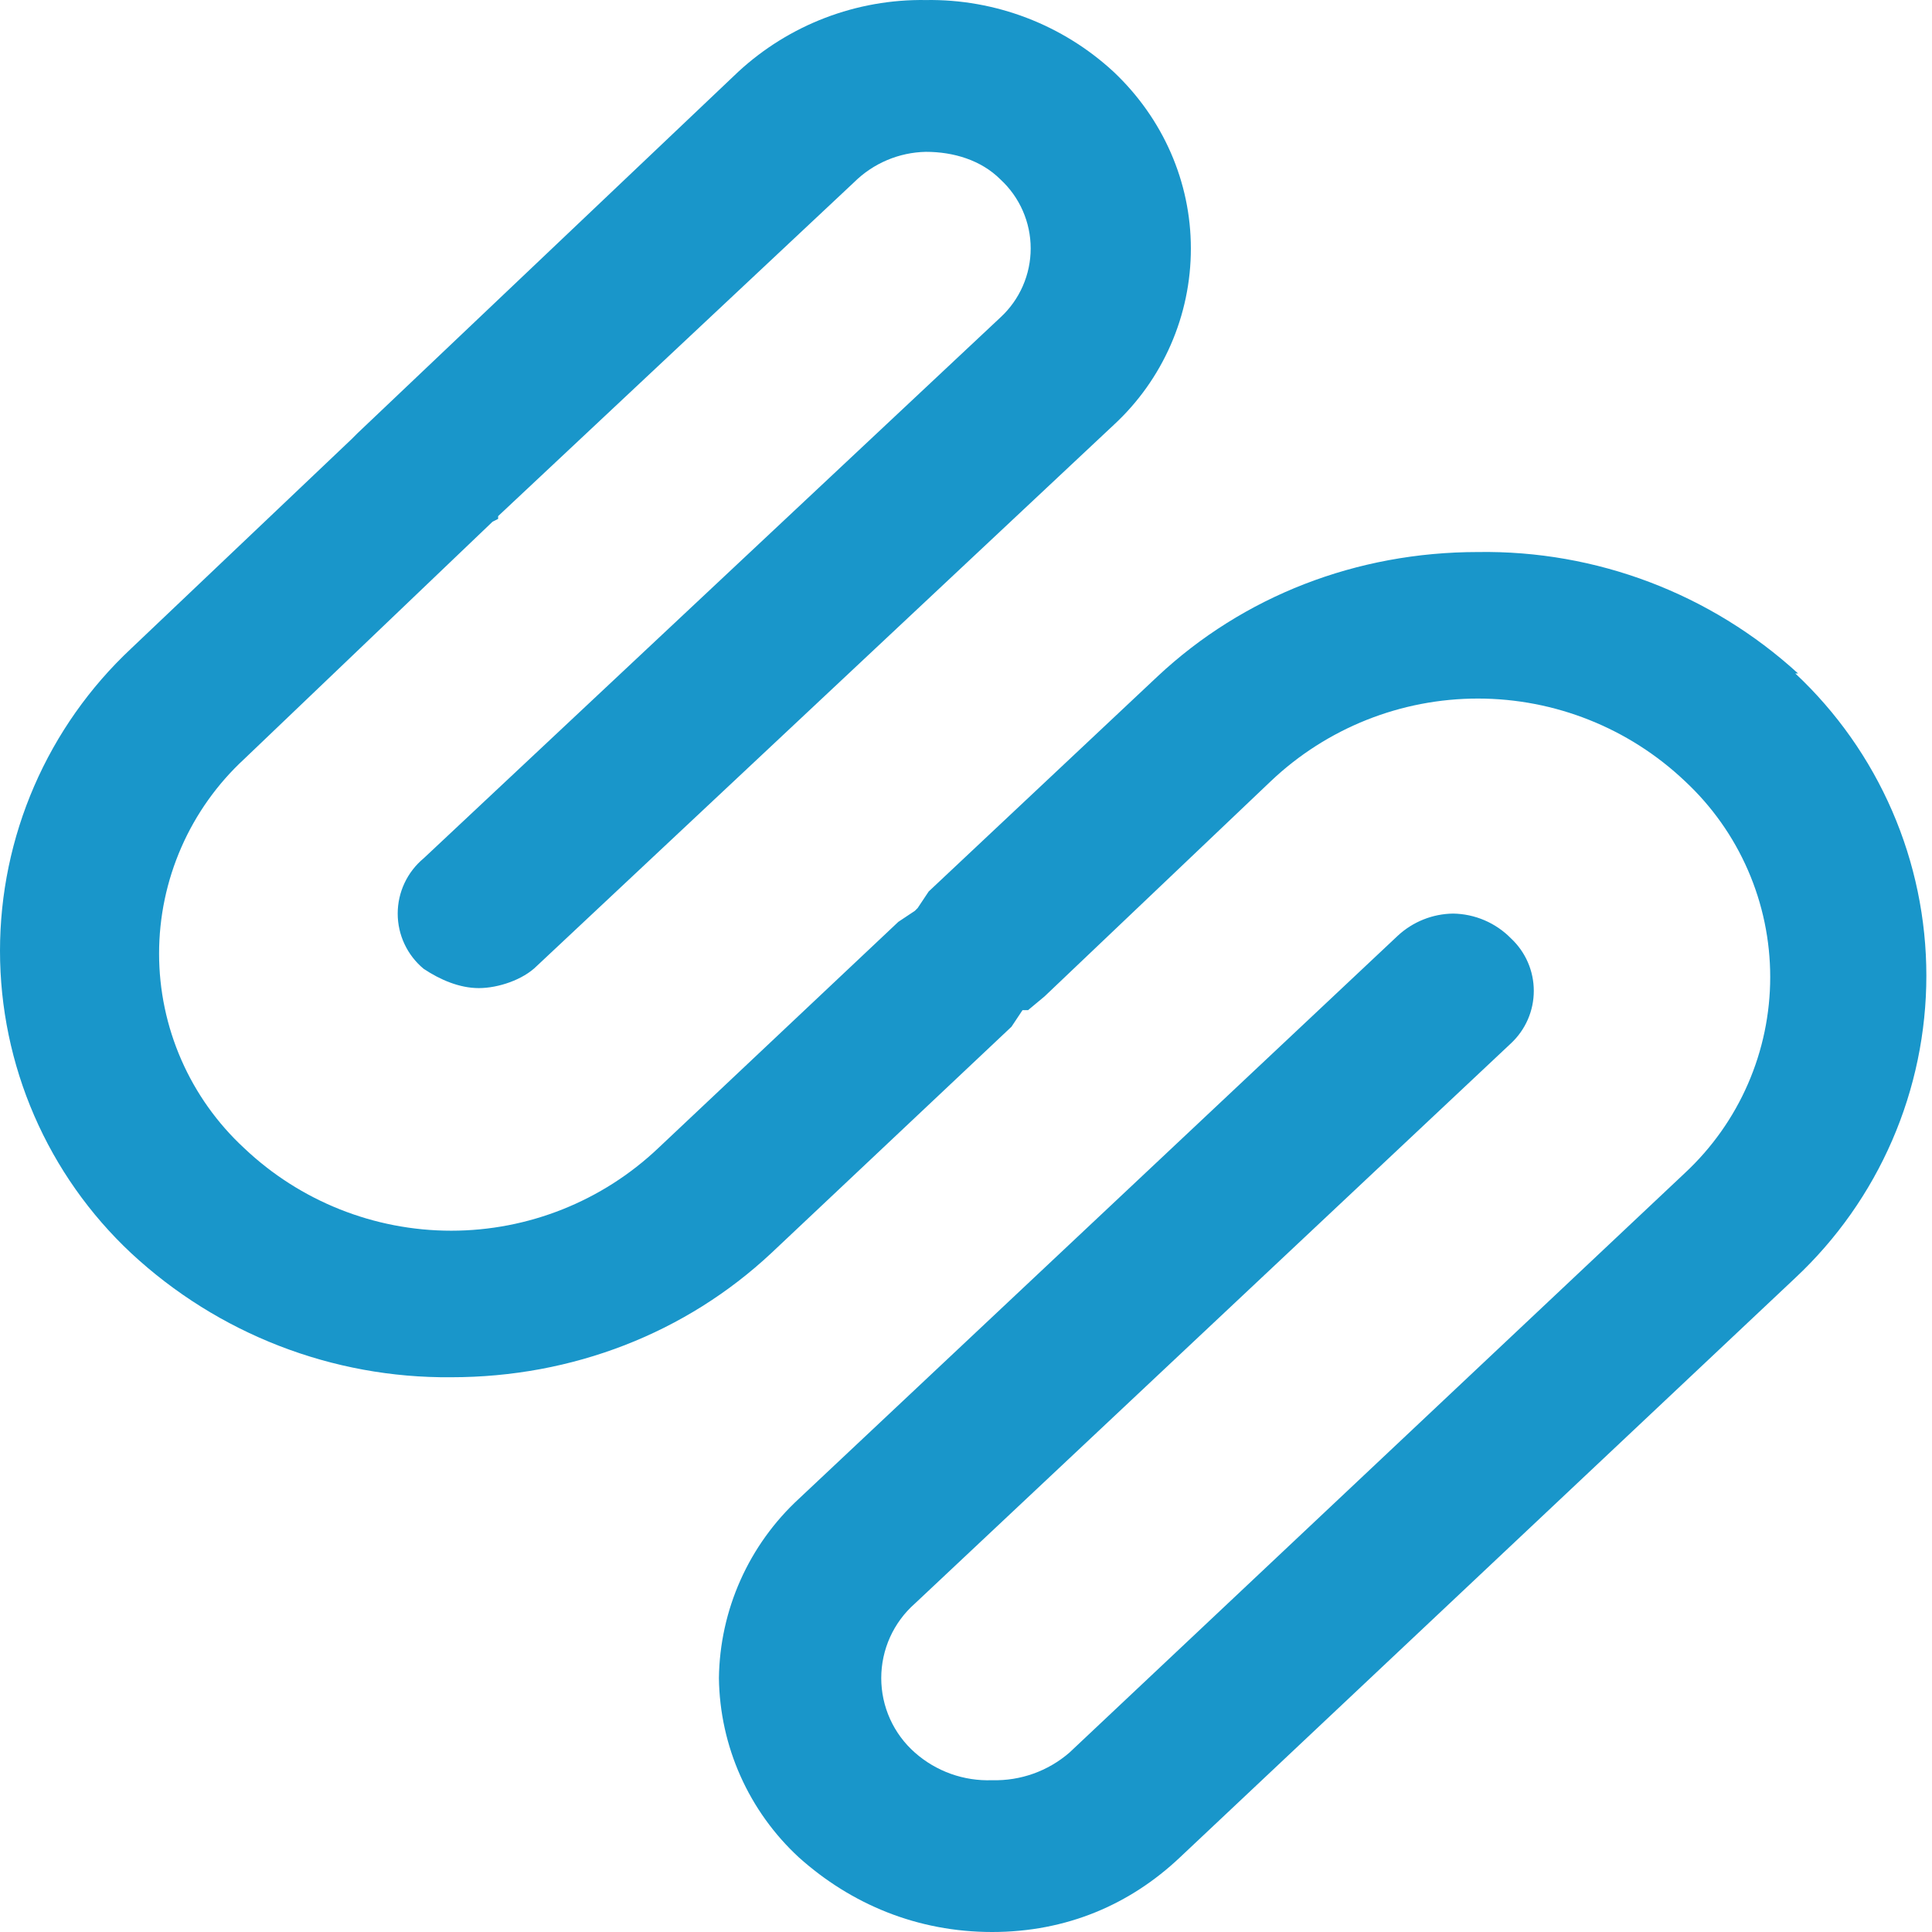<svg width="100" height="100" viewBox="0 0 100 100" fill="none" xmlns="http://www.w3.org/2000/svg">
<g clip-path="url(#clip0_1314_665)">
<path fill-rule="evenodd" clip-rule="evenodd" d="M93.067 34.858C88.548 30.726 82.62 28.477 76.496 28.573C70.211 28.573 64.354 30.858 59.925 35.001L48.068 46.144L47.497 47.001L47.354 47.144L46.497 47.715L34.068 59.429C31.176 62.172 27.341 63.701 23.354 63.701C19.368 63.701 15.533 62.172 12.64 59.429C11.251 58.145 10.142 56.588 9.384 54.854C8.626 53.121 8.234 51.25 8.234 49.358C8.234 47.466 8.626 45.595 9.384 43.862C10.142 42.128 11.251 40.571 12.64 39.287L25.497 27.001L25.783 26.858V26.715L44.211 9.43C45.202 8.449 46.531 7.886 47.925 7.859C49.354 7.859 50.782 8.287 51.782 9.287C52.276 9.742 52.67 10.294 52.939 10.909C53.209 11.524 53.348 12.188 53.348 12.859C53.348 13.53 53.209 14.194 52.939 14.808C52.67 15.423 52.276 15.975 51.782 16.43L21.926 44.429C21.506 44.778 21.169 45.215 20.937 45.709C20.705 46.202 20.585 46.741 20.585 47.287C20.585 47.832 20.705 48.371 20.937 48.865C21.169 49.358 21.506 49.795 21.926 50.144C22.783 50.715 23.783 51.144 24.783 51.144C25.783 51.144 27.069 50.715 27.783 50.001L57.639 22.001C58.902 20.837 59.909 19.423 60.597 17.849C61.286 16.275 61.641 14.576 61.639 12.859C61.639 9.43 60.211 6.144 57.639 3.716C54.998 1.276 51.52 -0.054 47.925 0.002C44.331 -0.054 40.852 1.276 38.211 3.716L18.497 22.43L18.212 22.716L6.783 33.572C4.642 35.577 2.936 37.999 1.769 40.69C0.602 43.381 0 46.282 0 49.215C0 52.148 0.602 55.049 1.769 57.74C2.936 60.431 4.642 62.853 6.783 64.858C11.281 69.042 17.211 71.343 23.354 71.286C29.64 71.286 35.497 69.001 39.925 64.858L52.354 53.144L52.925 52.286H53.211L54.068 51.572L65.782 40.43C68.675 37.687 72.51 36.157 76.496 36.157C80.483 36.157 84.318 37.687 87.21 40.43C88.603 41.726 89.715 43.296 90.474 45.041C91.234 46.786 91.626 48.669 91.626 50.572C91.626 52.475 91.234 54.358 90.474 56.103C89.715 57.848 88.603 59.418 87.21 60.715L55.354 90.714C54.246 91.674 52.819 92.184 51.354 92.143C49.886 92.198 48.454 91.687 47.354 90.714C46.807 90.232 46.368 89.638 46.068 88.973C45.768 88.308 45.613 87.587 45.613 86.857C45.613 86.128 45.768 85.406 46.068 84.741C46.368 84.076 46.807 83.483 47.354 83L78.21 54.001C78.582 53.653 78.879 53.233 79.082 52.766C79.285 52.299 79.389 51.796 79.389 51.286C79.389 50.778 79.285 50.274 79.082 49.807C78.879 49.34 78.582 48.92 78.21 48.572C77.419 47.765 76.341 47.303 75.211 47.287C74.15 47.301 73.132 47.708 72.353 48.429L41.354 77.572C40.069 78.757 39.038 80.191 38.326 81.788C37.613 83.384 37.234 85.109 37.211 86.857C37.234 88.606 37.613 90.331 38.326 91.927C39.038 93.524 40.069 94.958 41.354 96.143C44.068 98.572 47.497 100 51.354 100C55.211 100 58.497 98.572 61.068 96.143L92.925 66.143C95.066 64.139 96.772 61.717 97.939 59.026C99.106 56.335 99.708 53.434 99.708 50.501C99.708 47.568 99.106 44.666 97.939 41.976C96.772 39.285 95.066 36.863 92.925 34.858" fill="#1996CA"/>
</g>
<defs>
<clipPath id="clip0_1314_665">
<rect width="100" height="100" fill="white"/>
</clipPath>
</defs>
</svg>
